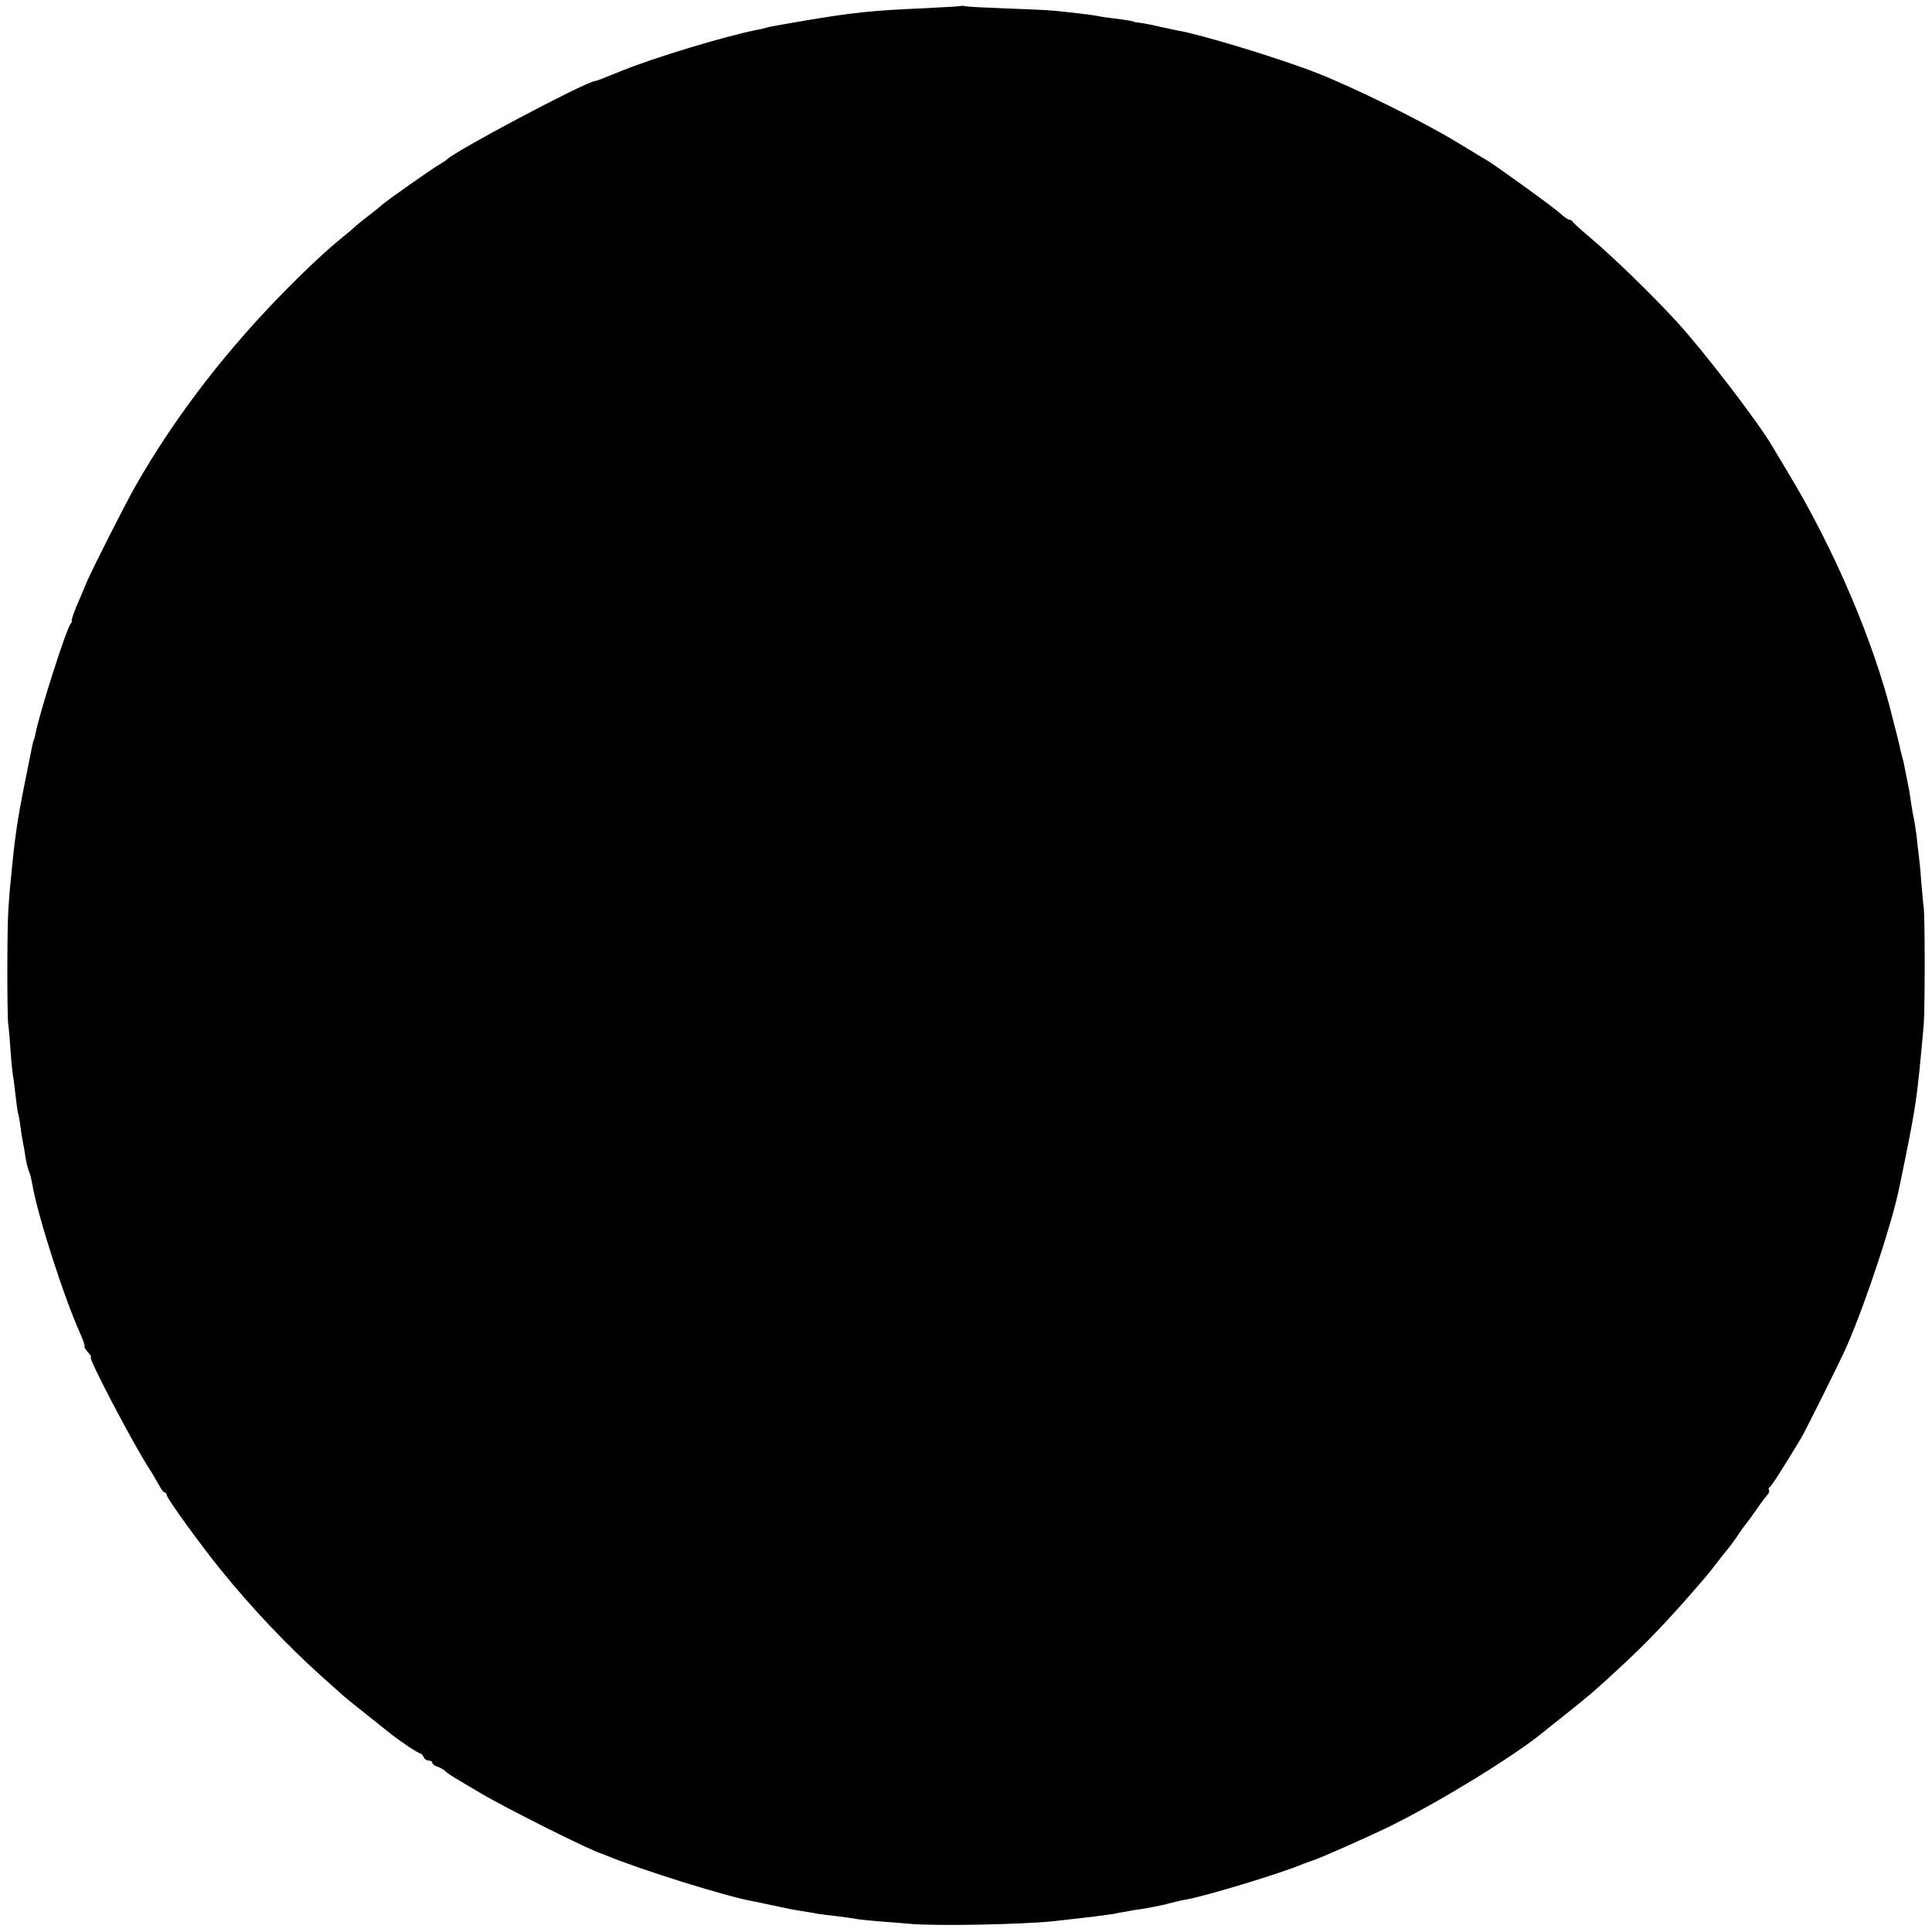 <?xml version="1.0" standalone="no"?>
<!DOCTYPE svg PUBLIC "-//W3C//DTD SVG 20010904//EN"
 "http://www.w3.org/TR/2001/REC-SVG-20010904/DTD/svg10.dtd">
<svg version="1.0" xmlns="http://www.w3.org/2000/svg"
 width="800pt" height="800pt" viewBox="0 0 800 800"
 preserveAspectRatio="xMidYMid meet">
<g transform="translate(0,800) scale(0.1,-0.1)"
fill="#000000" stroke="none">
<path d="M3978 7975 c-2 -1 -68 -5 -148 -9 -215 -9 -300 -18 -495 -51 -44 -8
-96 -16 -115 -20 -19 -3 -43 -8 -52 -11 -9 -3 -25 -6 -35 -8 -128 -25 -433
-117 -563 -171 -86 -35 -94 -38 -108 -41 -52 -10 -590 -296 -612 -325 -3 -3
-15 -11 -27 -18 -22 -11 -234 -160 -243 -171 -3 -3 -25 -21 -50 -40 -25 -19
-50 -40 -56 -45 -6 -6 -30 -27 -54 -46 -79 -64 -183 -163 -290 -275 -225 -236
-418 -492 -567 -753 -40 -69 -183 -351 -206 -406 -9 -22 -27 -66 -41 -97 -13
-32 -21 -58 -19 -58 3 0 1 -6 -4 -12 -20 -25 -131 -375 -147 -460 -3 -13 -5
-23 -6 -23 -2 0 -5 -13 -38 -180 -31 -154 -41 -225 -57 -395 -4 -36 -8 -90
-10 -120 -6 -75 -6 -437 -1 -480 3 -19 7 -71 10 -115 3 -44 8 -90 10 -102 3
-12 7 -50 11 -84 4 -35 8 -66 10 -69 1 -3 6 -25 9 -50 3 -25 8 -56 11 -70 3
-14 8 -43 11 -65 4 -22 10 -47 14 -55 4 -8 10 -33 14 -55 22 -129 129 -463
199 -619 12 -27 20 -50 17 -52 -3 -1 4 -11 14 -23 11 -12 16 -21 12 -21 -13 0
175 -359 246 -468 10 -15 25 -42 35 -59 9 -18 20 -33 25 -33 4 0 8 -5 8 -10 0
-13 141 -208 224 -310 126 -156 276 -314 414 -438 41 -37 80 -72 86 -77 9 -9
71 -59 196 -158 43 -35 121 -87 129 -87 5 0 11 -7 15 -15 3 -8 12 -15 21 -15
8 0 15 -4 15 -9 0 -5 9 -13 20 -16 11 -3 26 -12 33 -18 15 -14 20 -17 147 -92
108 -64 460 -240 500 -250 3 -1 12 -5 20 -8 142 -59 506 -173 615 -191 11 -2
52 -11 90 -19 39 -9 88 -18 110 -21 23 -4 51 -8 64 -11 13 -2 49 -7 80 -10 31
-4 63 -8 71 -10 8 -2 53 -7 100 -11 47 -3 103 -8 125 -10 105 -10 472 -3 600
11 103 12 109 12 166 19 31 4 67 9 80 11 13 3 35 7 49 9 14 3 41 8 60 10 33 5
83 15 105 20 6 2 21 6 35 9 14 4 36 9 50 11 84 15 395 109 489 149 14 5 31 11
36 13 24 6 249 106 335 149 209 105 498 283 620 382 8 7 53 43 100 80 88 70
122 99 223 193 115 107 202 198 352 373 6 7 26 32 45 57 19 25 37 47 40 50 3
3 22 28 41 55 18 28 36 52 39 55 3 3 21 28 40 55 19 28 40 56 47 63 7 8 11 17
8 22 -3 5 -2 10 3 12 6 2 54 77 130 203 21 36 167 329 191 385 79 183 185 504
215 650 66 318 72 359 91 560 4 36 8 90 11 120 5 69 5 433 0 480 -3 19 -7 71
-11 115 -3 44 -8 91 -10 105 -2 14 -6 50 -9 80 -4 30 -9 62 -11 70 -2 8 -7 33
-10 55 -3 23 -8 52 -10 65 -3 14 -7 36 -10 50 -10 53 -14 72 -19 88 -3 9 -7
28 -10 42 -3 14 -10 43 -16 65 -6 22 -12 47 -14 55 -76 310 -241 698 -435
1018 -31 51 -60 101 -66 110 -57 97 -285 394 -392 510 -104 113 -264 269 -363
352 -36 30 -66 58 -68 62 -2 5 -8 8 -13 8 -6 0 -22 11 -37 25 -25 24 -266 198
-303 220 -10 6 -67 40 -126 76 -145 88 -425 226 -583 288 -160 62 -476 158
-575 175 -11 2 -43 9 -71 15 -28 7 -64 14 -80 16 -16 2 -29 4 -29 5 0 2 -29 7
-85 14 -25 3 -54 7 -65 10 -20 4 -120 16 -185 22 -19 2 -105 6 -190 9 -85 3
-163 7 -172 9 -9 2 -18 3 -20 1z"/>
</g>
</svg>
